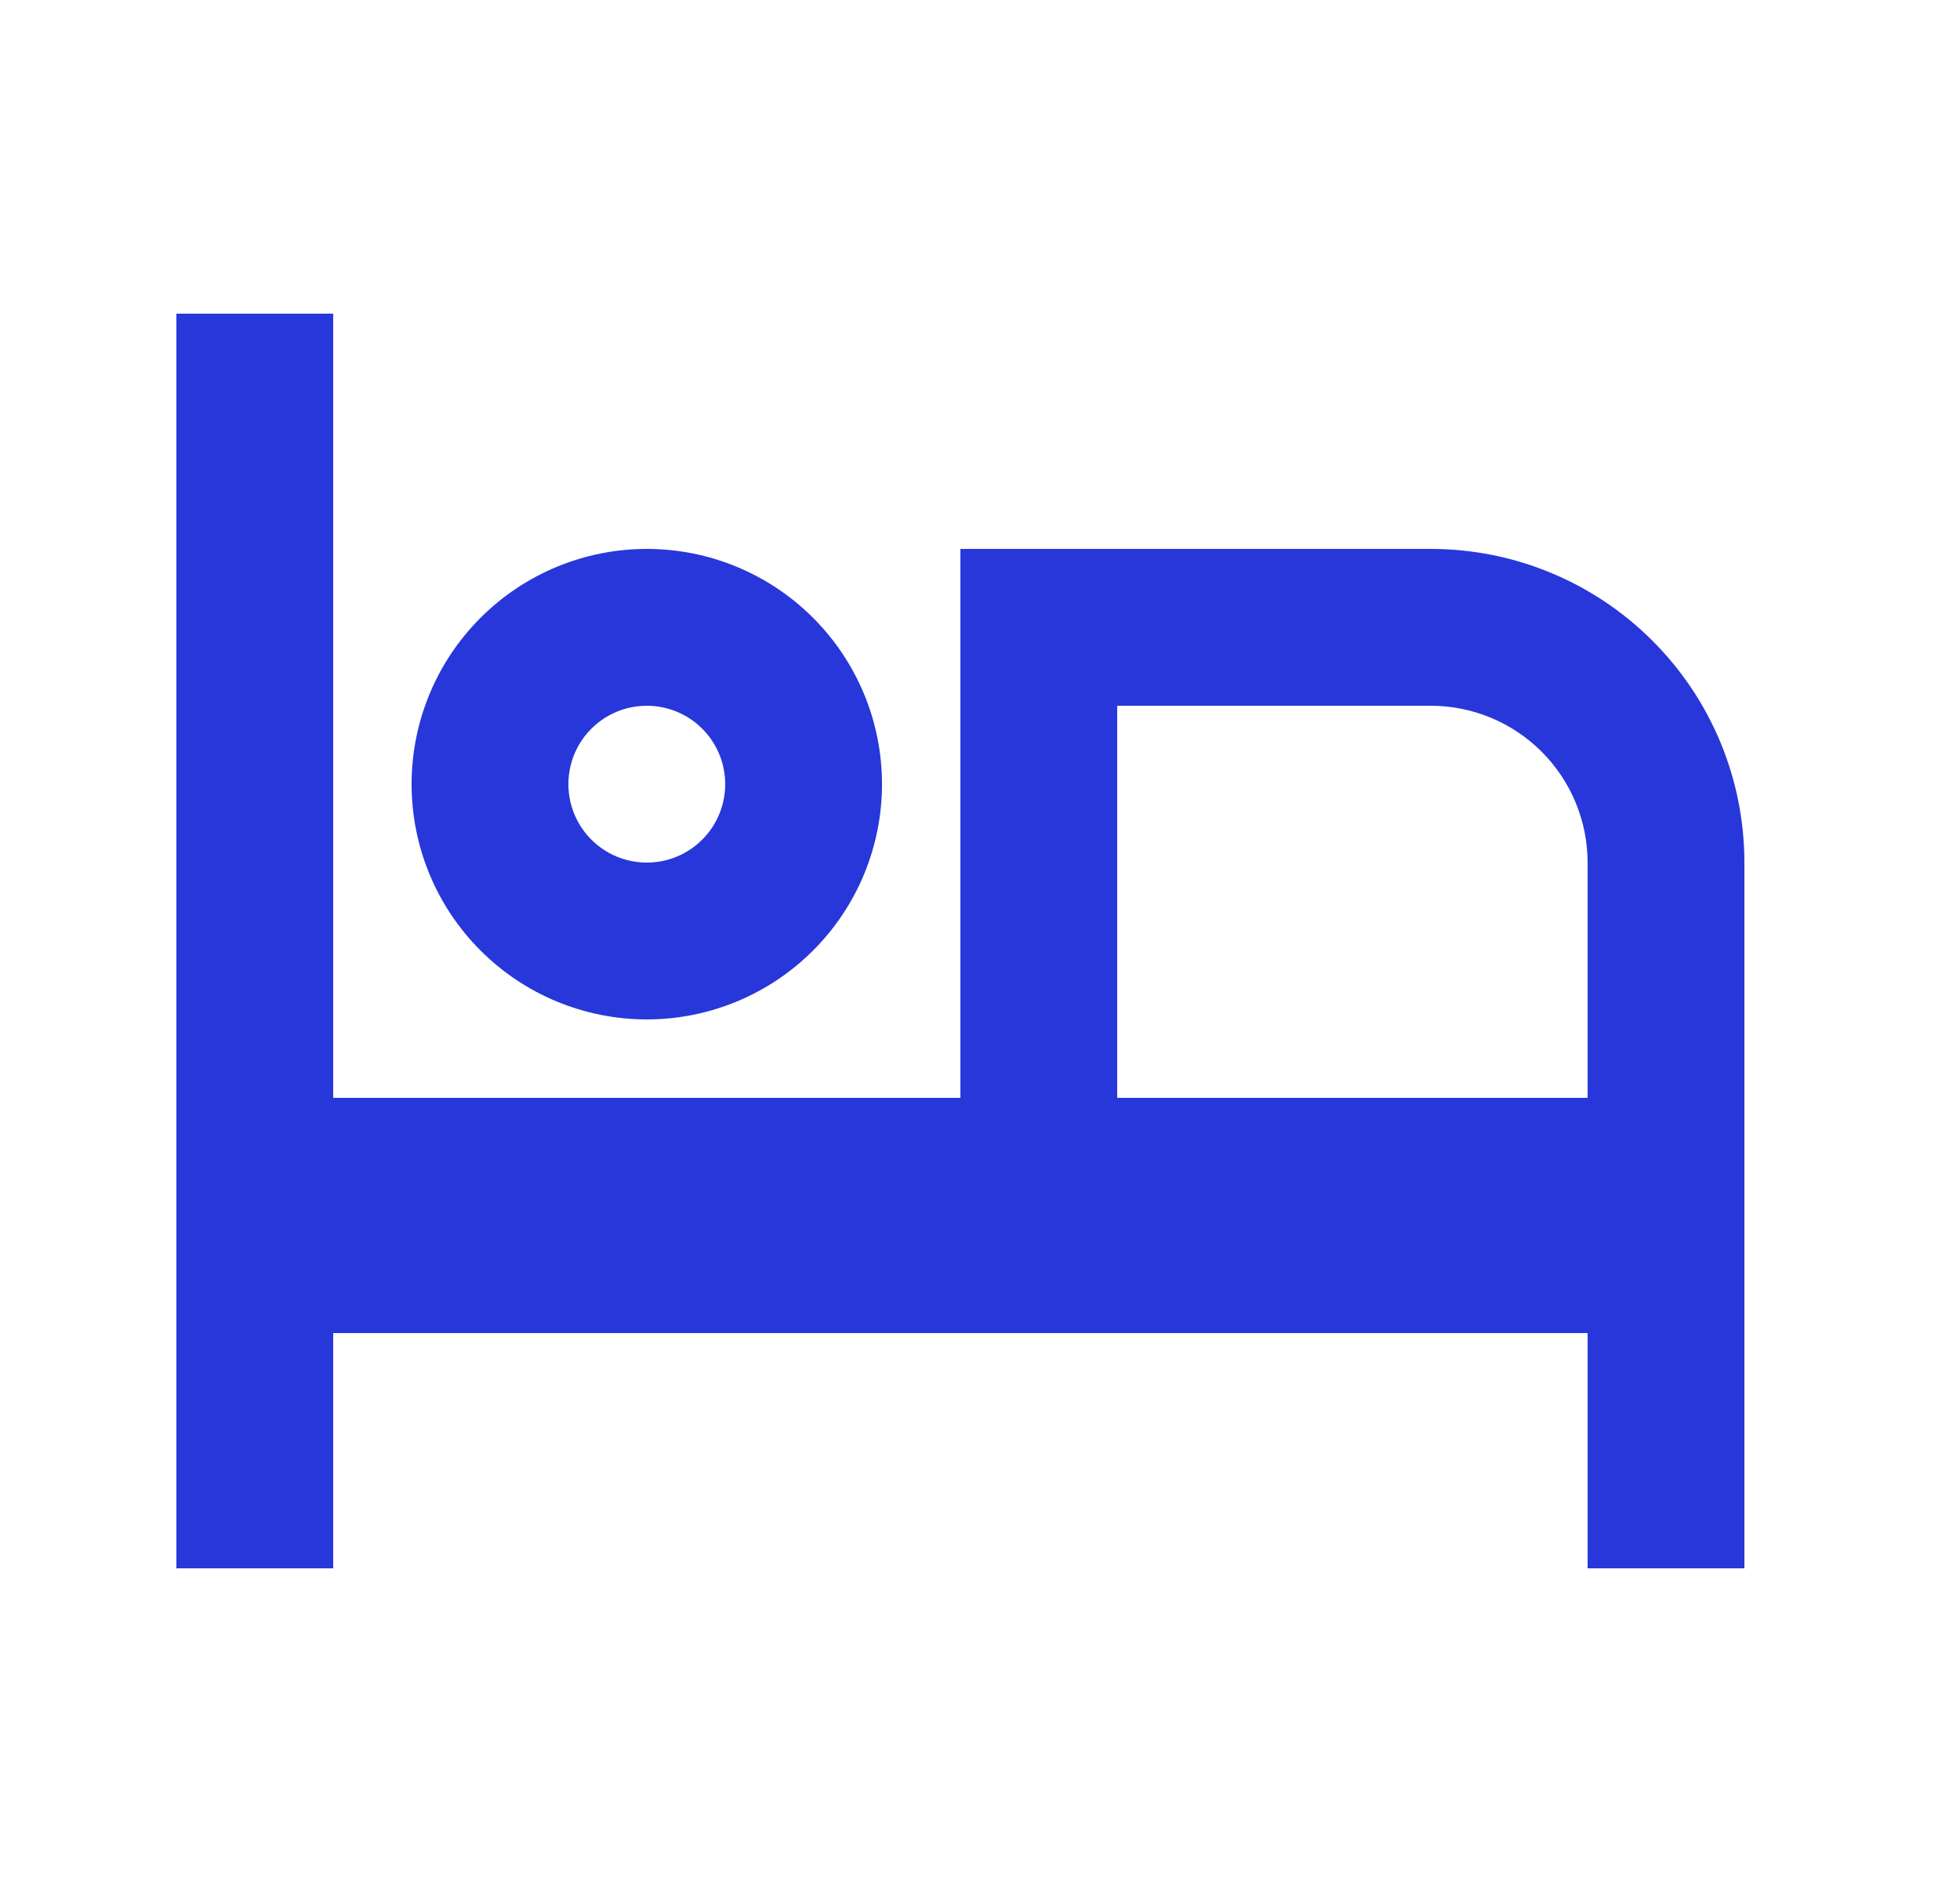 <svg width="25" height="24" viewBox="0 0 25 24" fill="none" xmlns="http://www.w3.org/2000/svg">
<g clip-path="url(#clip0_3296_265833)">
<mask id="mask0_3296_265833" style="mask-type:luminance" maskUnits="userSpaceOnUse" x="0" y="0" width="25" height="24">
<path d="M24.25 0H0.25V24H24.25V0Z" fill="white"/>
</mask>
<g mask="url(#mask0_3296_265833)">
<path d="M22.25 11V20H20.25V17H4.25V20H2.25V4H4.25V14H12.25V7H18.25C19.311 7 20.328 7.421 21.078 8.172C21.829 8.922 22.25 9.939 22.25 11ZM20.25 14V11C20.25 10.47 20.039 9.961 19.664 9.586C19.289 9.211 18.78 9 18.25 9H14.25V14H20.25ZM8.25 11C8.515 11 8.77 10.895 8.957 10.707C9.145 10.52 9.25 10.265 9.25 10C9.25 9.735 9.145 9.48 8.957 9.293C8.77 9.105 8.515 9 8.25 9C7.985 9 7.73 9.105 7.543 9.293C7.355 9.48 7.25 9.735 7.25 10C7.25 10.265 7.355 10.52 7.543 10.707C7.73 10.895 7.985 11 8.25 11ZM8.25 13C7.454 13 6.691 12.684 6.129 12.121C5.566 11.559 5.25 10.796 5.25 10C5.25 9.204 5.566 8.441 6.129 7.879C6.691 7.316 7.454 7 8.25 7C9.046 7 9.809 7.316 10.371 7.879C10.934 8.441 11.25 9.204 11.25 10C11.25 10.796 10.934 11.559 10.371 12.121C9.809 12.684 9.046 13 8.25 13Z" fill="#2837DA"/>
</g>
</g>
<defs>
<clipPath id="clip0_3296_265833">
<rect width="24" height="24" fill="white" transform="translate(0.25)"/>
</clipPath>
</defs>
</svg>
